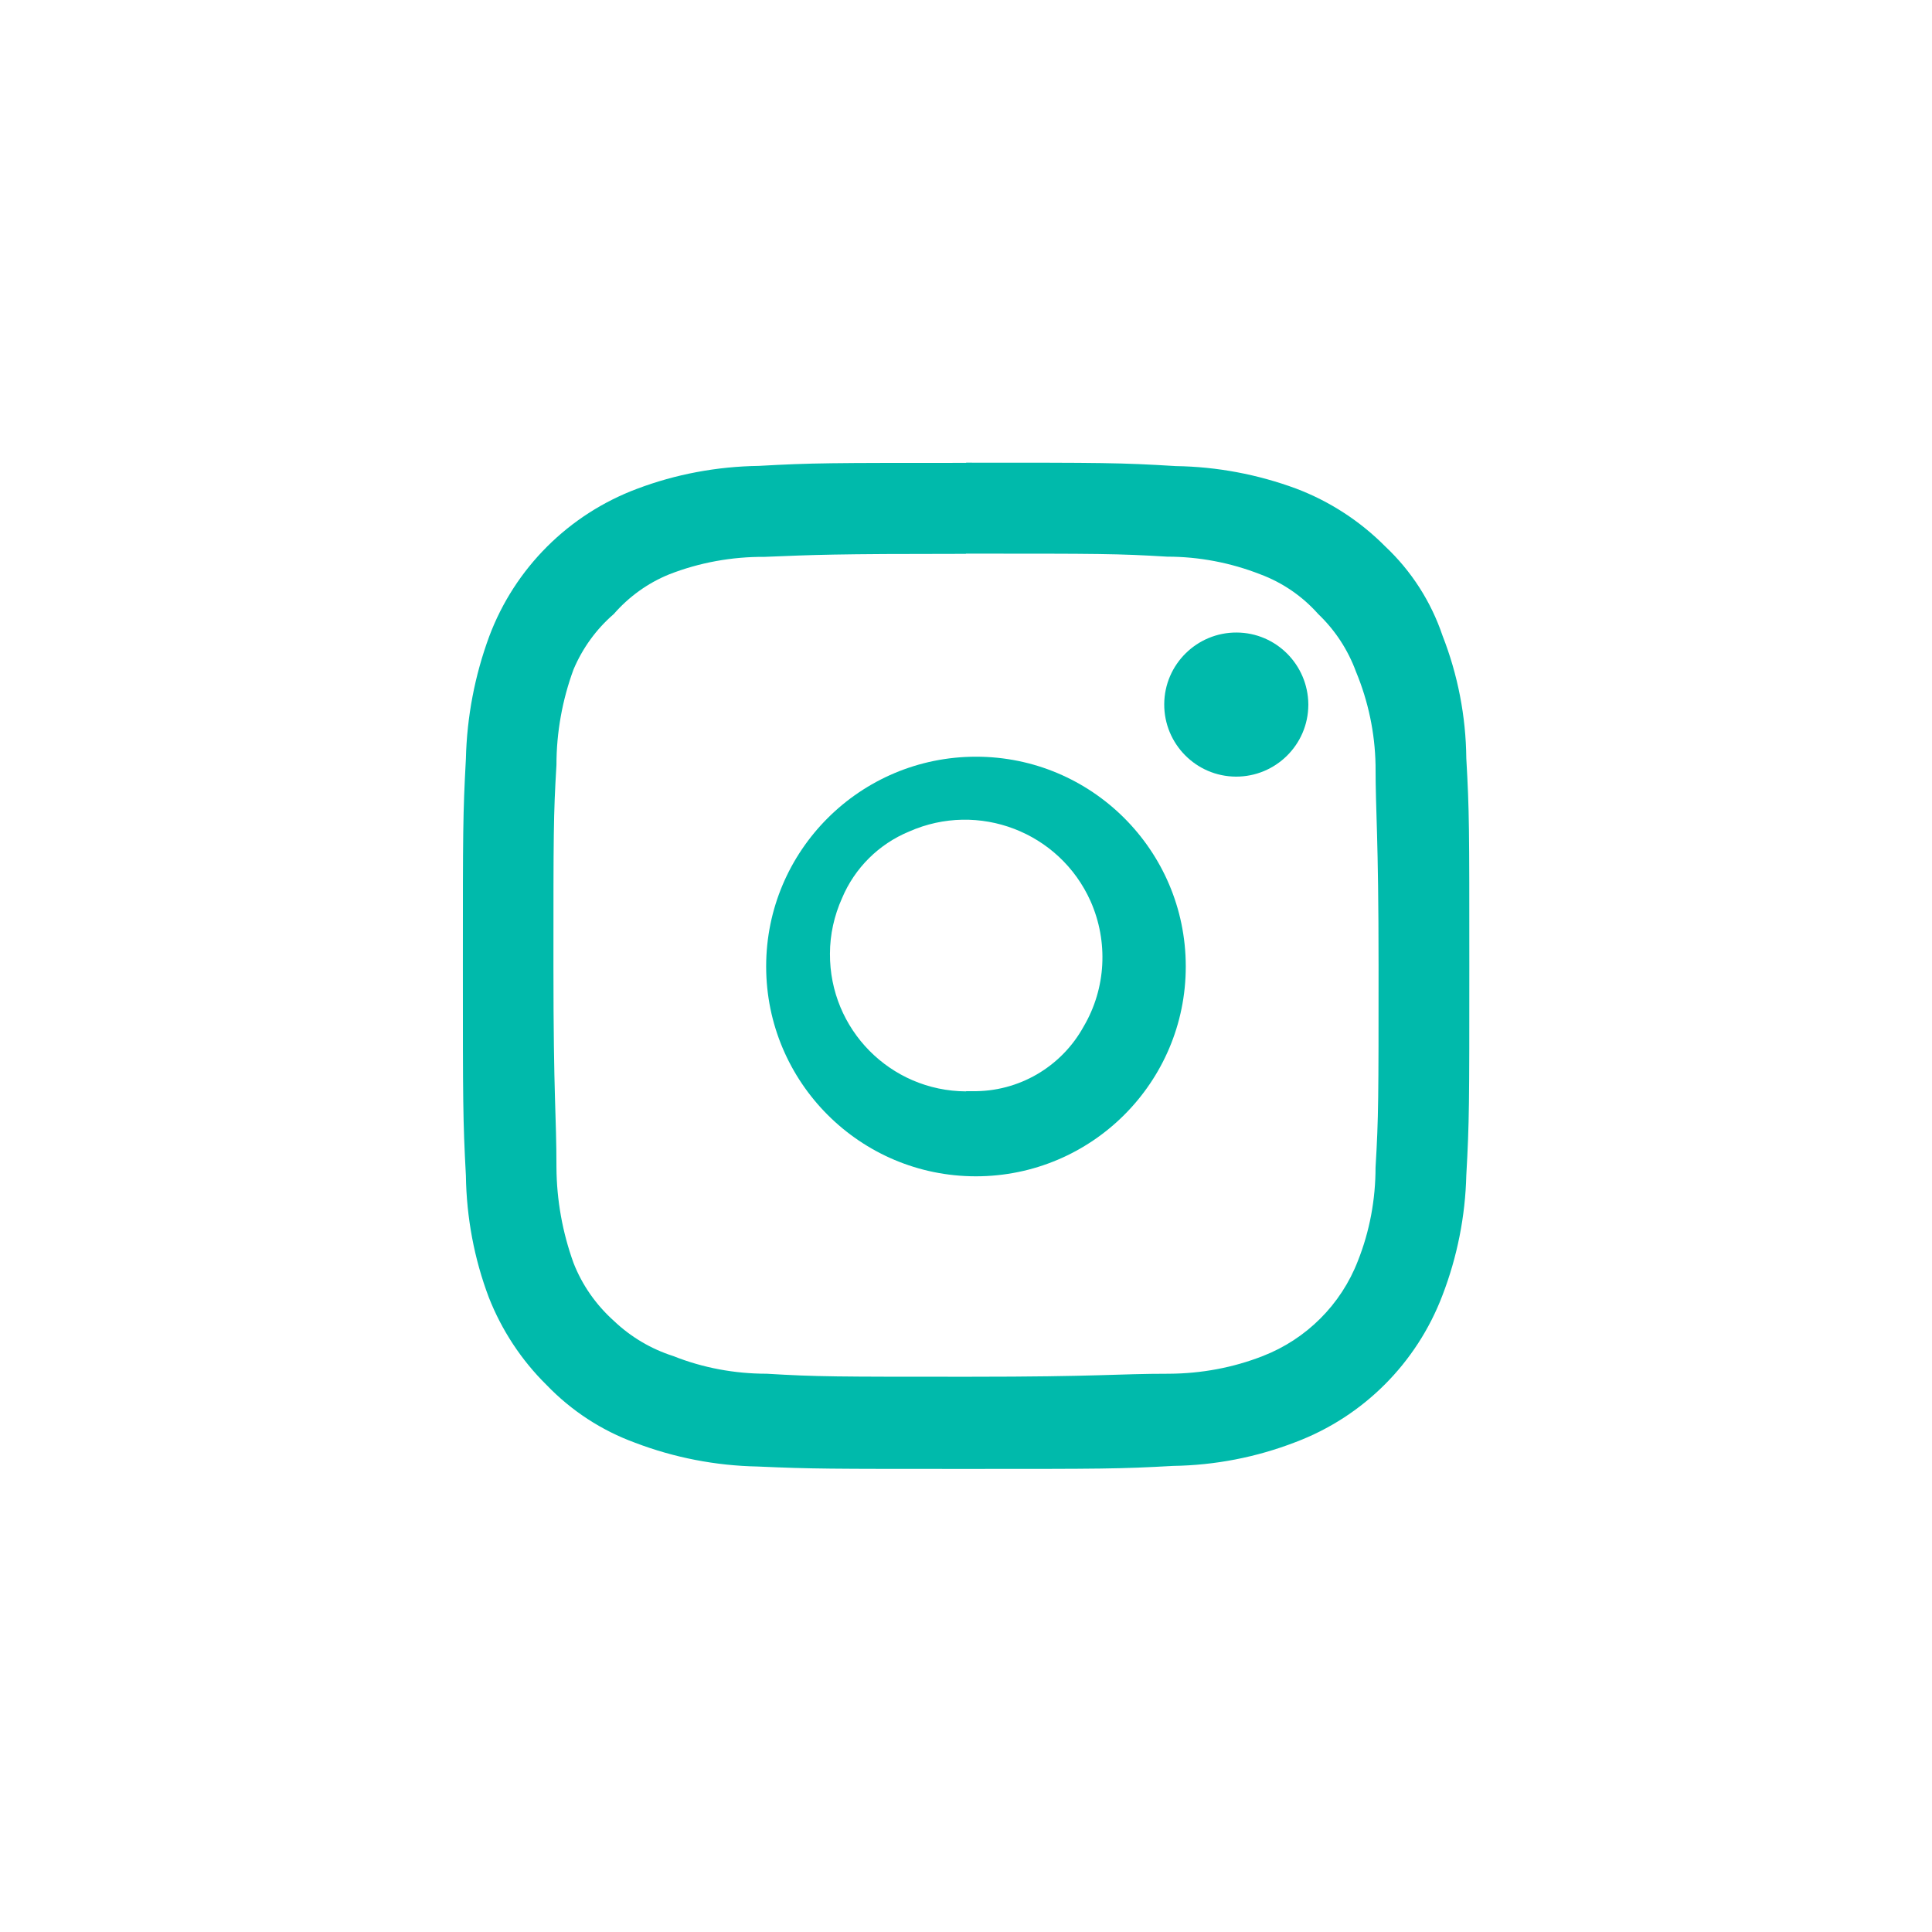 <?xml version="1.0" encoding="UTF-8"?><svg id="_レイヤー_2" xmlns="http://www.w3.org/2000/svg" viewBox="0 0 96 96"><defs><style>.cls-1{fill:none;}.cls-2{fill:#00baab;}</style></defs><g id="_レイヤー_2-2"><path id="_パス_19234" class="cls-2" d="M48.5,37.6c-5.76,0-10.43,4.67-10.43,10.42,0,5.76,4.67,10.43,10.42,10.43,5.76,0,10.43-4.67,10.43-10.42h0v-.03c-.01-5.75-4.68-10.4-10.42-10.4M48,54.23c-3.76-.02-6.78-3.08-6.76-6.84,0-.95.21-1.89.6-2.76.63-1.5,1.83-2.69,3.33-3.31,3.45-1.53,7.48.02,9.02,3.46.89,2.01.77,4.33-.34,6.22-1.11,2.02-3.24,3.26-5.54,3.22h-.3Z"/><path id="_パス_19233" class="cls-2" d="M48,27.51c6.7,0,7.5,0,10,.15,1.58,0,3.15.3,4.63.88,1.1.41,2.09,1.09,2.87,1.97.84.8,1.48,1.78,1.88,2.87.61,1.47.94,3.04.97,4.63,0,2.5.15,3.42.15,10s0,7.5-.15,10c0,1.59-.29,3.17-.88,4.65-.84,2.17-2.56,3.88-4.72,4.72-1.48.58-3.06.87-4.65.88-2.63,0-3.4.15-10,.15s-7.5,0-10-.15c-1.59,0-3.17-.29-4.65-.88-1.1-.35-2.11-.95-2.95-1.75-.88-.79-1.57-1.77-2-2.87-.55-1.52-.84-3.13-.85-4.75,0-2.63-.15-3.4-.15-10s0-7.5.15-10c0-1.62.29-3.23.85-4.75.45-1.06,1.13-2,2-2.75.75-.86,1.69-1.54,2.75-1.97,1.51-.59,3.12-.88,4.74-.87,2.5-.1,3.32-.15,10-.15M48,23c-6.77,0-7.62,0-10.3.15-2.07.03-4.12.41-6.05,1.14-3.39,1.27-6.07,3.94-7.34,7.33-.72,1.95-1.11,4-1.16,6.08-.15,2.8-.15,3.53-.15,10.3s0,7.62.15,10.42c.03,2.07.41,4.12,1.14,6.05.64,1.63,1.62,3.12,2.87,4.35,1.23,1.28,2.73,2.26,4.4,2.87,1.94.74,4,1.14,6.08,1.18,2.7.12,3.56.12,10.35.12s7.65,0,10.3-.15c2.08-.03,4.14-.43,6.08-1.18,3.37-1.27,6.03-3.93,7.31-7.31.73-1.9,1.13-3.92,1.18-5.95.15-2.68.15-3.53.15-10.42s0-7.65-.15-10.3c-.02-2.08-.42-4.15-1.18-6.09-.57-1.69-1.55-3.22-2.85-4.44-1.25-1.26-2.76-2.24-4.42-2.87-1.92-.71-3.94-1.09-5.98-1.12-2.77-.17-3.6-.17-10.42-.17"/><path id="_パス_19235" class="cls-2" d="M65.01,35.03c-.01,1.98-1.63,3.57-3.6,3.56-1.98-.01-3.57-1.63-3.56-3.6.01-1.98,1.63-3.57,3.6-3.56,1.96.01,3.54,1.6,3.56,3.56v.05Z"/><rect class="cls-1" width="96" height="96"/></g></svg>